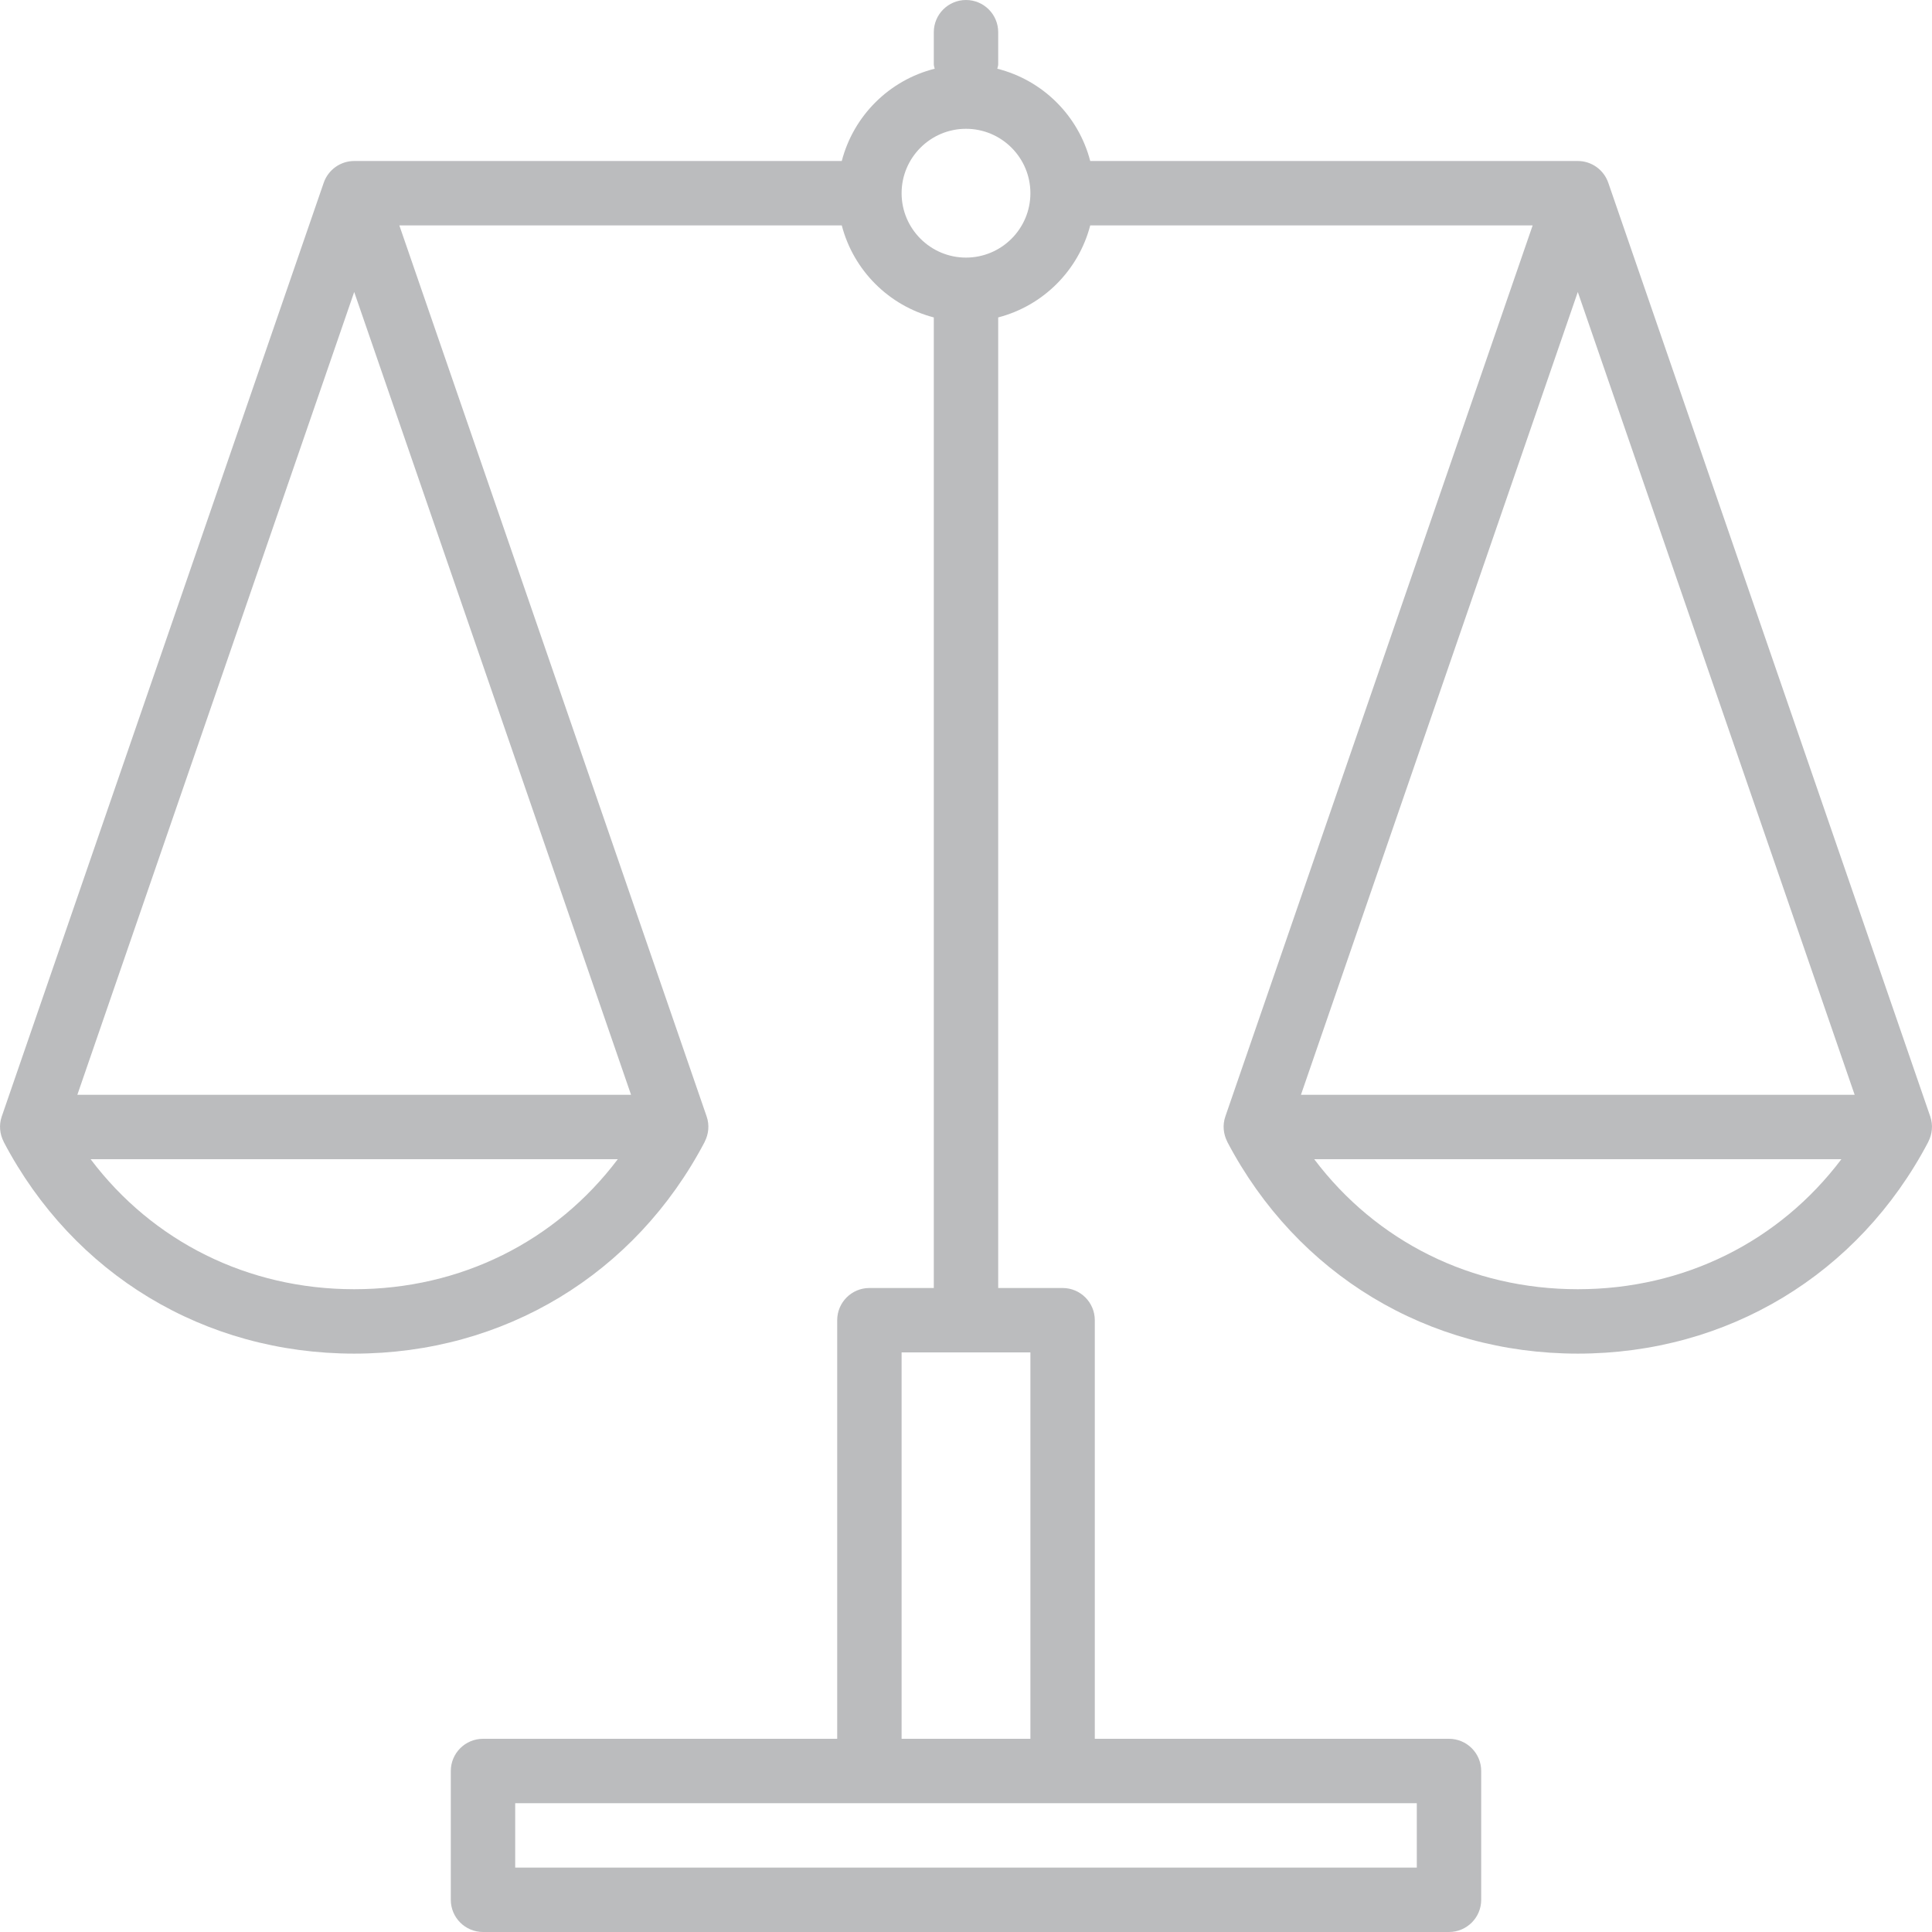 <?xml version="1.0" encoding="UTF-8"?>
<svg width="60px" height="60px" viewBox="0 0 60 60" version="1.1" xmlns="http://www.w3.org/2000/svg" xmlns:xlink="http://www.w3.org/1999/xlink">
    <!-- Generator: sketchtool 48.2 (47327) - http://www.bohemiancoding.com/sketch -->
    <title>4F144640-CB3F-49DE-A297-E281A2BDCC7B</title>
    <desc>Created with sketchtool.</desc>
    <defs></defs>
    <g id="What's-Next" stroke="none" stroke-width="1" fill="none" fill-rule="evenodd" transform="translate(-848, -2376)">
        <g id="GettyImages-669356784" transform="translate(848, 2376)" fill="#BBBCBE">
            <path d="M40.402,34 L49,9.068 L57.598,34 L40.402,34 Z M49,40.038 C45.694,40.038 42.74,38.554 40.814,36 L57.186,36 C55.26,38.554 52.306,40.038 49,40.038 Z M30,8 C28.898,8 28,7.104 28,6 C28,4.896 28.898,4 30,4 C31.102,4 32,4.896 32,6 C32,7.104 31.102,8 30,8 Z M28,54 L32,54 L32,42 L28,42 L28,54 Z M16,58 L44,58 L44,56 L16,56 L16,58 Z M19.598,34 L2.402,34 L11,9.068 L19.598,34 Z M11,40.038 C7.694,40.038 4.74,38.554 2.814,36 L19.186,36 C17.26,38.554 14.306,40.038 11,40.038 Z M59.946,34.674 L49.946,5.674 C49.806,5.272 49.426,5 49,5 L33.858,5 C33.492,3.592 32.384,2.49 30.972,2.134 C30.98,2.088 31,2.048 31,2 L31,1 C31,0.448 30.552,0 30,0 C29.448,0 29,0.448 29,1 L29,2 C29,2.048 29.02,2.088 29.028,2.134 C27.616,2.49 26.508,3.592 26.142,5 L11,5 C10.574,5 10.194,5.272 10.054,5.674 L0.054,34.674 C-0.038,34.942 -0.006,35.222 0.114,35.456 L0.116,35.464 C2.28,39.58 6.35,42.038 11,42.038 C15.65,42.038 19.72,39.58 21.884,35.464 L21.886,35.456 C22.006,35.222 22.038,34.942 21.946,34.674 L12.402,7 L26.142,7 C26.506,8.398 27.602,9.494 29,9.858 L29,40 L27,40 C26.448,40 26,40.448 26,41 L26,54 L15,54 C14.448,54 14,54.448 14,55 L14,59 C14,59.552 14.448,60 15,60 L45,60 C45.552,60 46,59.552 46,59 L46,55 C46,54.448 45.552,54 45,54 L34,54 L34,41 C34,40.448 33.552,40 33,40 L31,40 L31,9.858 C32.398,9.494 33.494,8.398 33.858,7 L47.598,7 L38.054,34.674 C37.962,34.942 37.994,35.222 38.114,35.456 L38.116,35.464 C40.28,39.58 44.35,42.038 49,42.038 C53.65,42.038 57.72,39.58 59.884,35.464 L59.886,35.456 C60.006,35.222 60.038,34.942 59.946,34.674 Z" id="Fill-3"></path>
        </g>
    </g>
</svg>